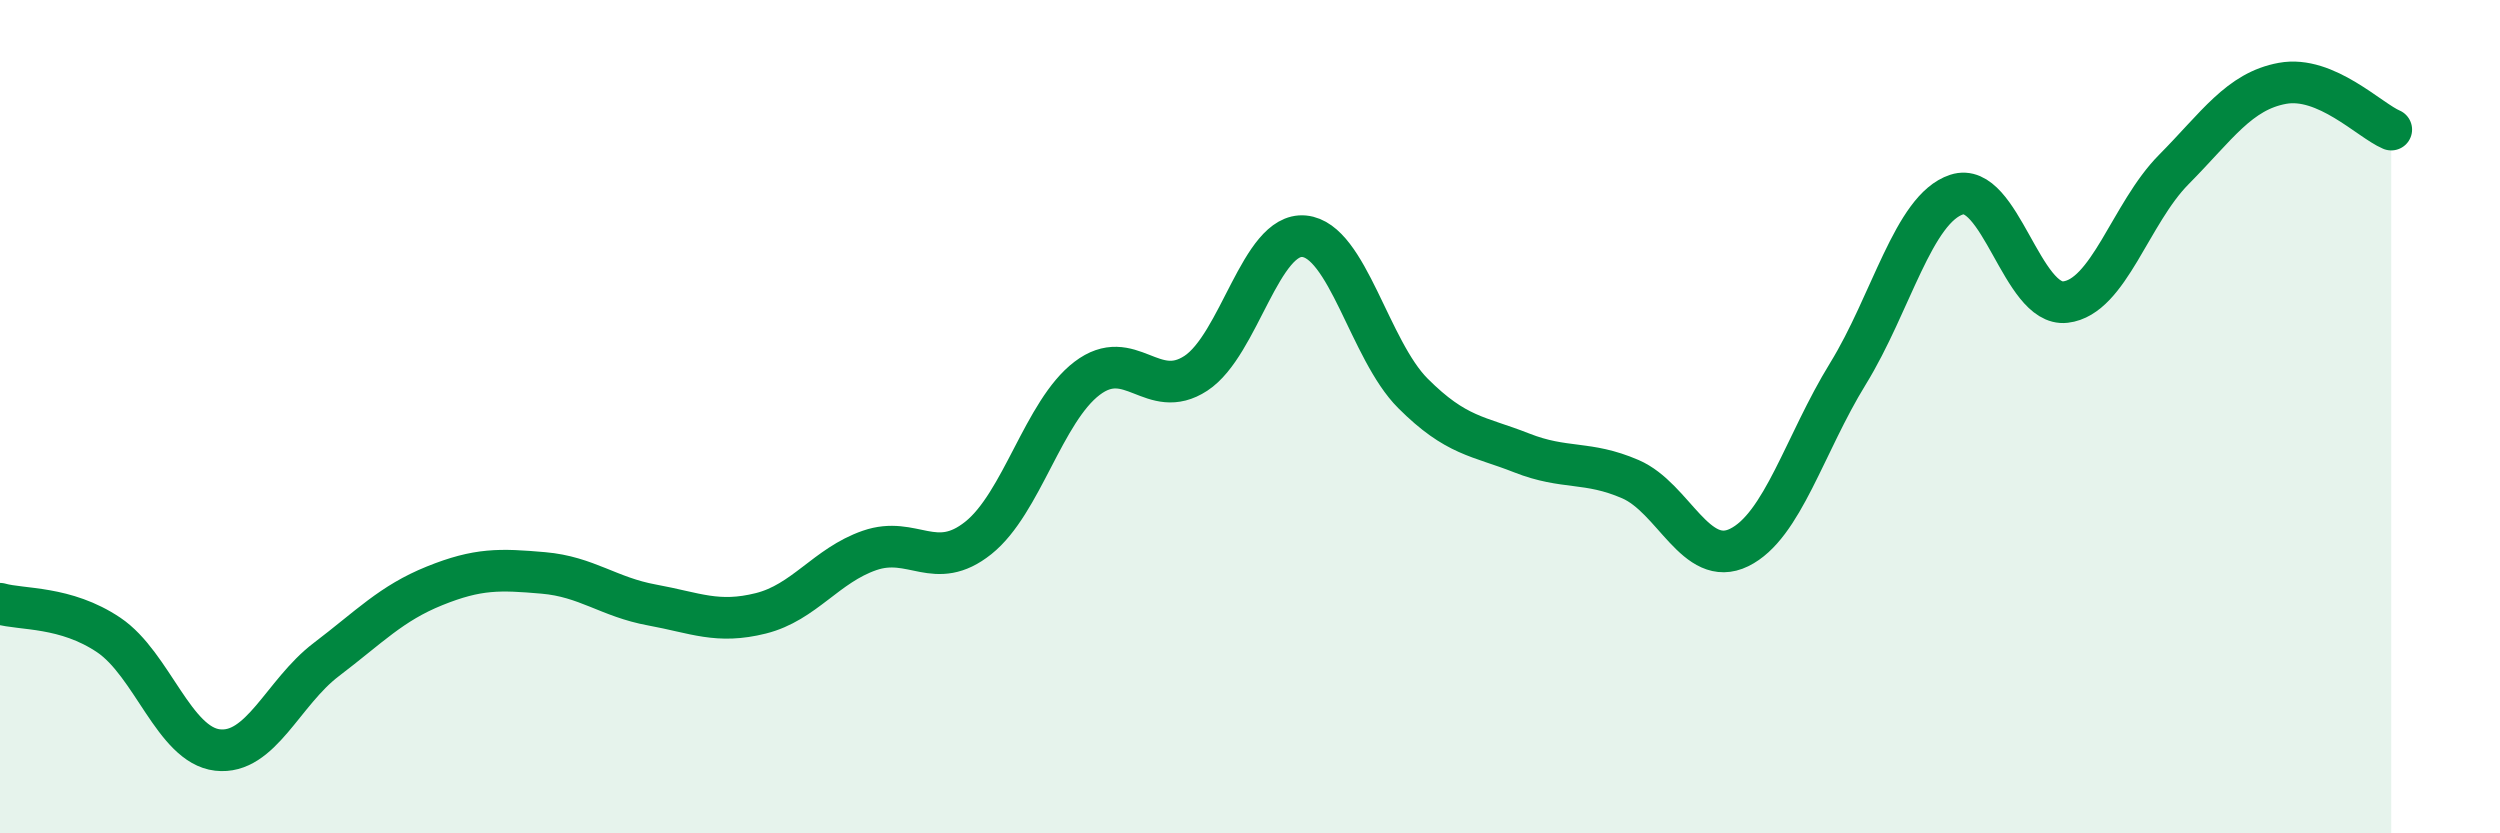 
    <svg width="60" height="20" viewBox="0 0 60 20" xmlns="http://www.w3.org/2000/svg">
      <path
        d="M 0,14.49 C 0.52,14.64 1.57,14.54 2.61,15.24 C 3.65,15.94 4.18,17.88 5.22,18 C 6.26,18.12 6.79,16.62 7.83,15.83 C 8.87,15.04 9.39,14.48 10.43,14.06 C 11.47,13.64 12,13.66 13.04,13.75 C 14.08,13.84 14.61,14.33 15.65,14.52 C 16.69,14.71 17.22,14.98 18.26,14.72 C 19.3,14.46 19.83,13.57 20.87,13.21 C 21.91,12.85 22.44,13.74 23.48,12.91 C 24.52,12.08 25.05,9.87 26.09,9.08 C 27.13,8.29 27.66,9.64 28.7,8.96 C 29.74,8.28 30.26,5.57 31.3,5.67 C 32.34,5.77 32.87,8.4 33.91,9.44 C 34.95,10.48 35.48,10.46 36.52,10.87 C 37.56,11.28 38.09,11.05 39.13,11.5 C 40.17,11.95 40.7,13.65 41.74,13.14 C 42.78,12.63 43.31,10.66 44.35,8.97 C 45.39,7.28 45.92,5.01 46.96,4.67 C 48,4.33 48.53,7.37 49.57,7.25 C 50.61,7.13 51.13,5.12 52.17,4.07 C 53.21,3.02 53.74,2.19 54.78,2 C 55.82,1.81 56.87,2.89 57.39,3.11L57.39 20L0 20Z"
        fill="#008740"
        opacity="0.1"
        stroke-linecap="round"
        stroke-linejoin="round"
      />
      <path
        d="M 0,14.49 C 0.52,14.64 1.57,14.54 2.61,15.24 C 3.65,15.94 4.18,17.88 5.22,18 C 6.26,18.12 6.79,16.62 7.83,15.83 C 8.87,15.04 9.39,14.48 10.43,14.06 C 11.47,13.64 12,13.66 13.04,13.75 C 14.08,13.84 14.61,14.33 15.65,14.52 C 16.69,14.71 17.22,14.98 18.26,14.72 C 19.3,14.46 19.83,13.57 20.87,13.21 C 21.91,12.85 22.44,13.74 23.48,12.91 C 24.52,12.08 25.05,9.87 26.09,9.08 C 27.13,8.29 27.66,9.64 28.7,8.96 C 29.74,8.28 30.26,5.57 31.3,5.67 C 32.34,5.77 32.87,8.4 33.91,9.44 C 34.95,10.48 35.48,10.46 36.52,10.87 C 37.56,11.28 38.09,11.05 39.13,11.5 C 40.17,11.95 40.7,13.65 41.74,13.14 C 42.78,12.63 43.31,10.66 44.35,8.97 C 45.39,7.28 45.92,5.01 46.96,4.67 C 48,4.33 48.53,7.37 49.57,7.25 C 50.61,7.13 51.13,5.12 52.17,4.07 C 53.21,3.02 53.74,2.19 54.78,2 C 55.82,1.81 56.87,2.89 57.39,3.11"
        stroke="#008740"
        stroke-width="1"
        fill="none"
        stroke-linecap="round"
        stroke-linejoin="round"
      />
    </svg>
  